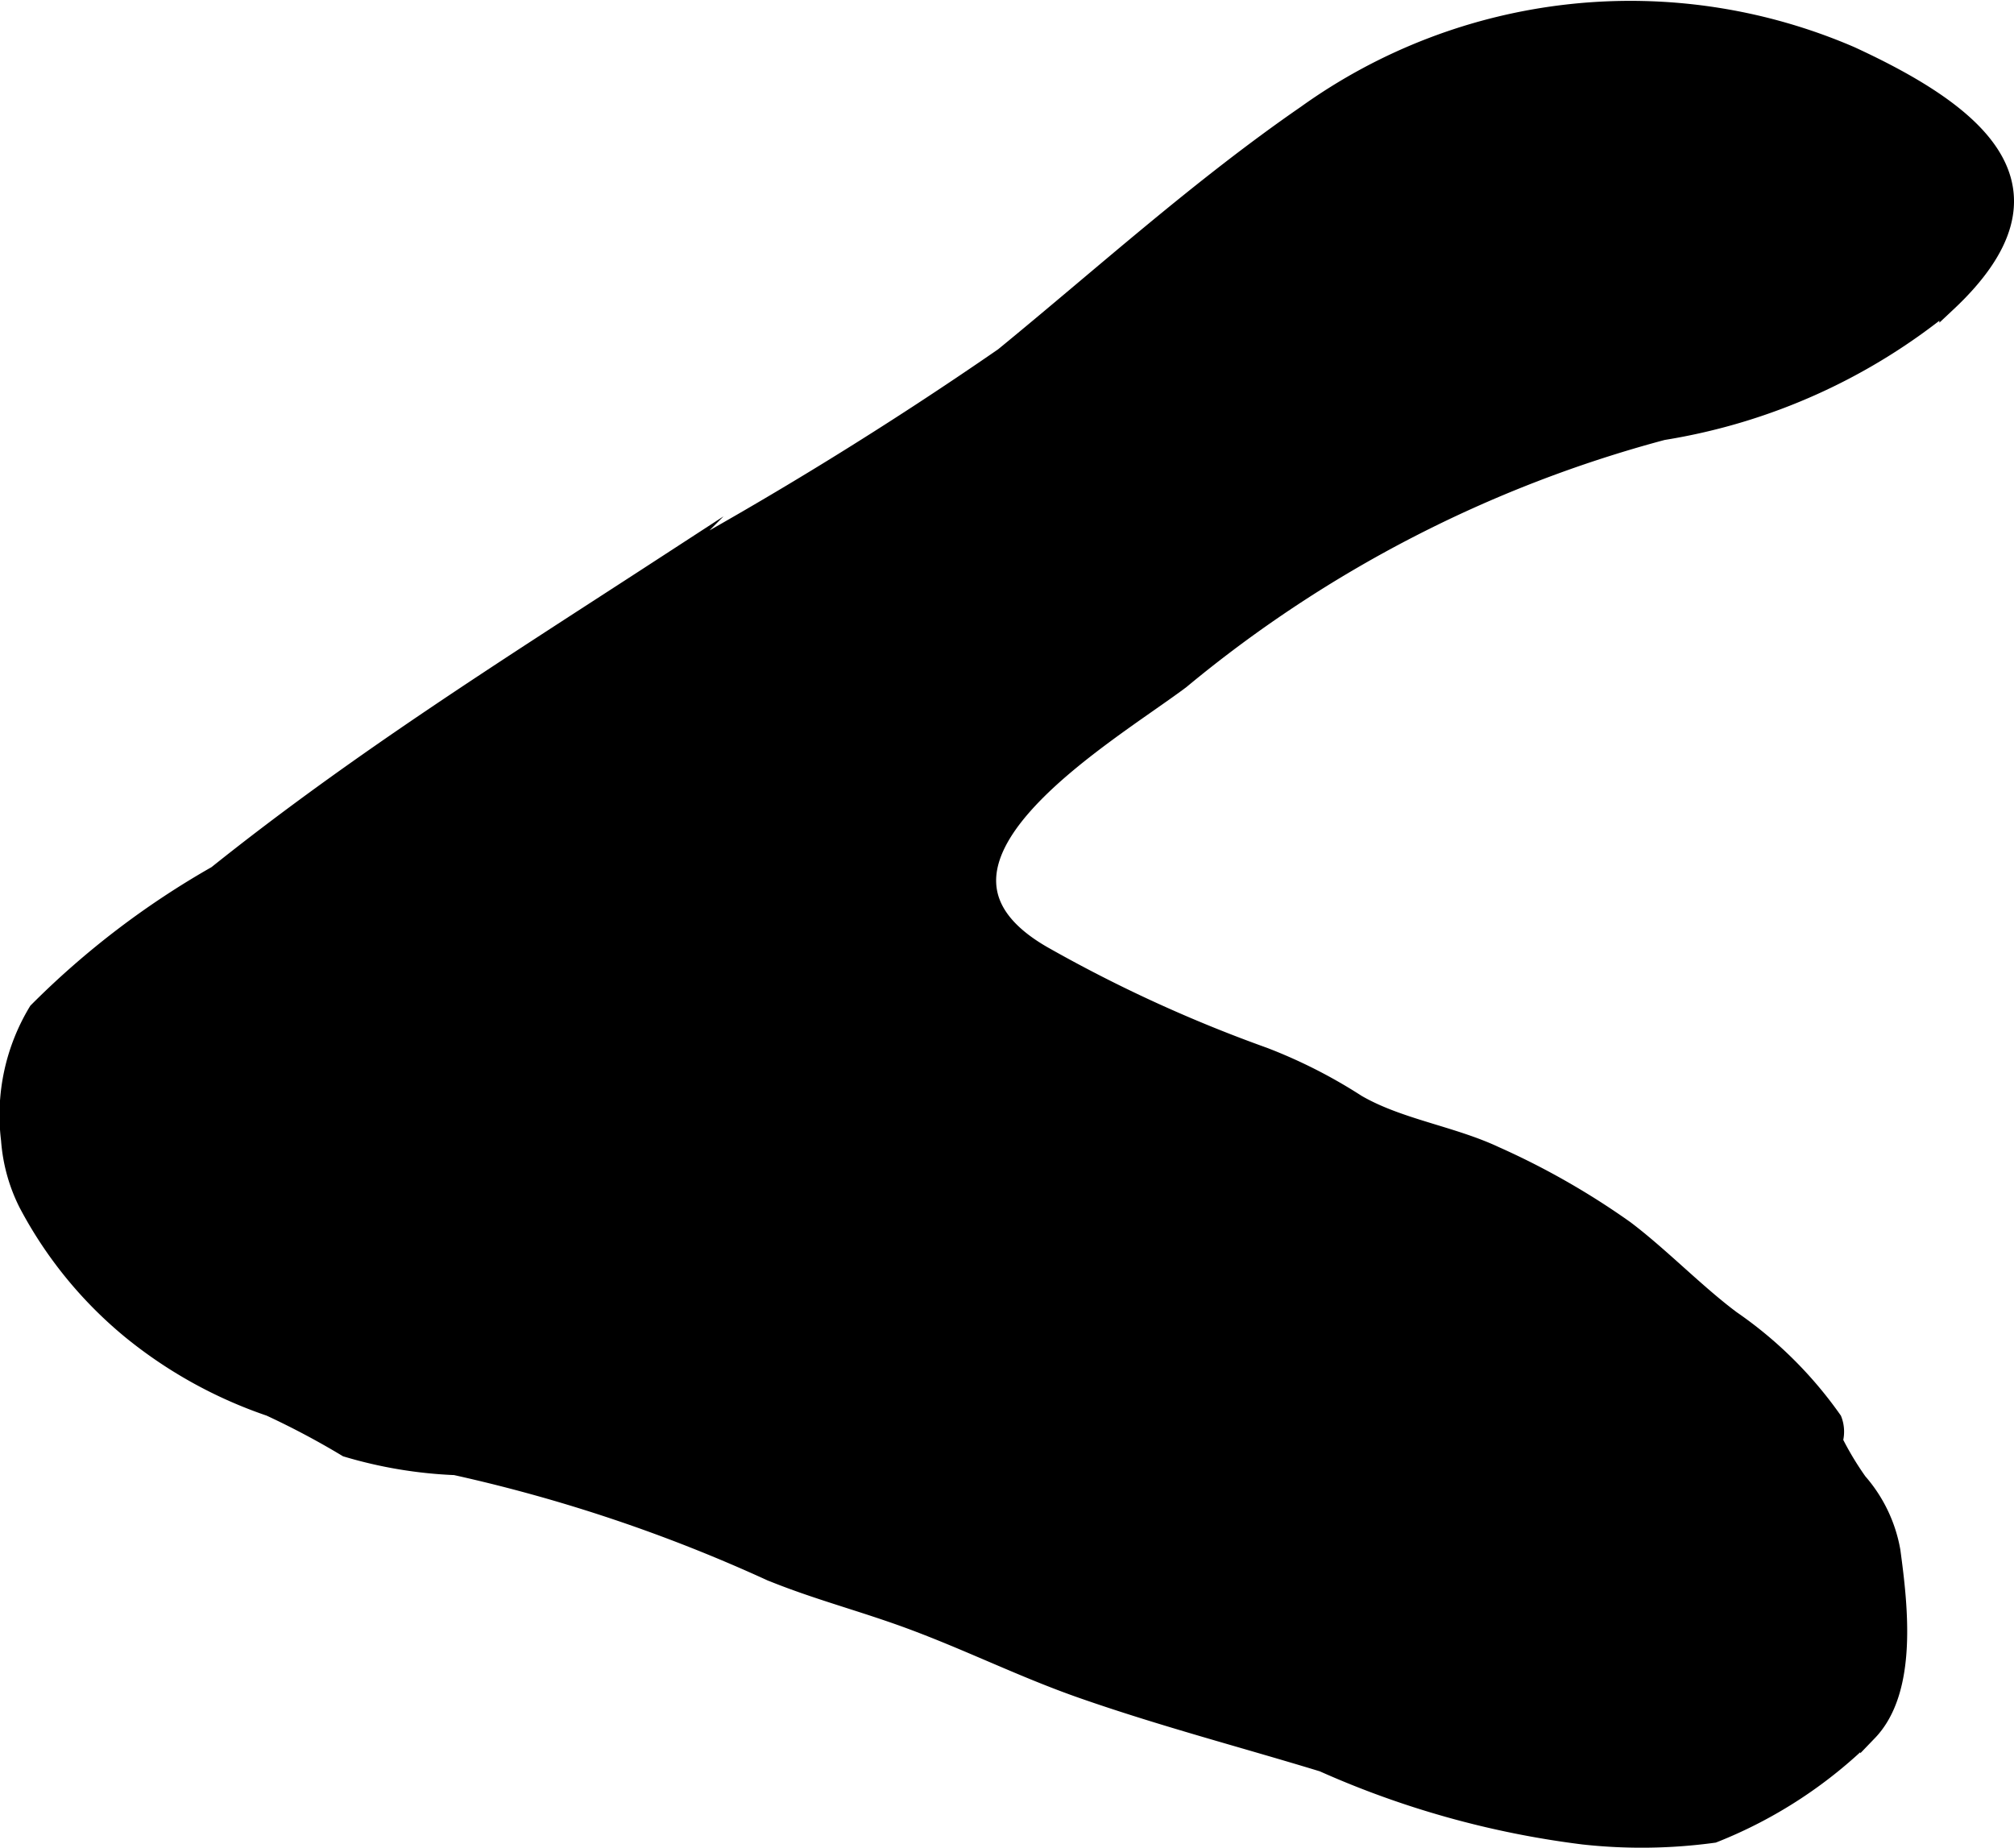 <?xml version="1.0" encoding="UTF-8"?>
<svg xmlns="http://www.w3.org/2000/svg"
     version="1.1"
     width="6.295mm"
     height="5.777mm"
     viewBox="0 0 17.845 16.377">
   <defs>
      <style type="text/css"><![CDATA[
      .a {
        stroke: #000;
        stroke-miterlimit: 10;
        stroke-width: 0.15px;
      }
    ]]></style>
   </defs>
   <path class="a"
         d="M.084,10.101a1.783,1.783,0,0,1,.244-1.143,7.424,7.424,0,0,1,1.588-1.212c1.267-1.013,2.564-1.826,3.936-2.718a34.392,34.392,0,0,0,3.037-1.873c.88-.72,1.733-1.493,2.68-2.147a4.935,4.935,0,0,1,4.831-.522c1.141.526,1.94,1.186.859,2.2a5.295,5.295,0,0,1-2.525,1.139,11.208,11.208,0,0,0-4.269,2.205c-.669.502-2.65,1.642-1.188,2.447a12.52,12.52,0,0,0,1.923.878,4.481,4.481,0,0,1,.825.419c.368.214.838.277,1.225.459a6.708,6.708,0,0,1,1.152.657c.314.237.626.562.942.798a3.59,3.59,0,0,1,.901.892.294.294,0,0,1,.008.188,2.763,2.763,0,0,0,.216.36,1.266,1.266,0,0,1,.295.615c.065.481.155,1.232-.206,1.607a4.029,4.029,0,0,1-1.374.904,4.712,4.712,0,0,1-1.155.015,8.117,8.117,0,0,1-2.309-.644c-.701-.214-1.415-.4-2.128-.649-.528-.184-1.006-.425-1.542-.622-.42-.154-.817-.255-1.224-.421a13.937,13.937,0,0,0-2.793-.937,3.914,3.914,0,0,1-.963-.161,7.183,7.183,0,0,0-.68-.361,3.98,3.98,0,0,1-1.233-.683,3.673,3.673,0,0,1-.918-1.127A1.496,1.496,0,0,1,.084,10.101Z"/>
</svg>
